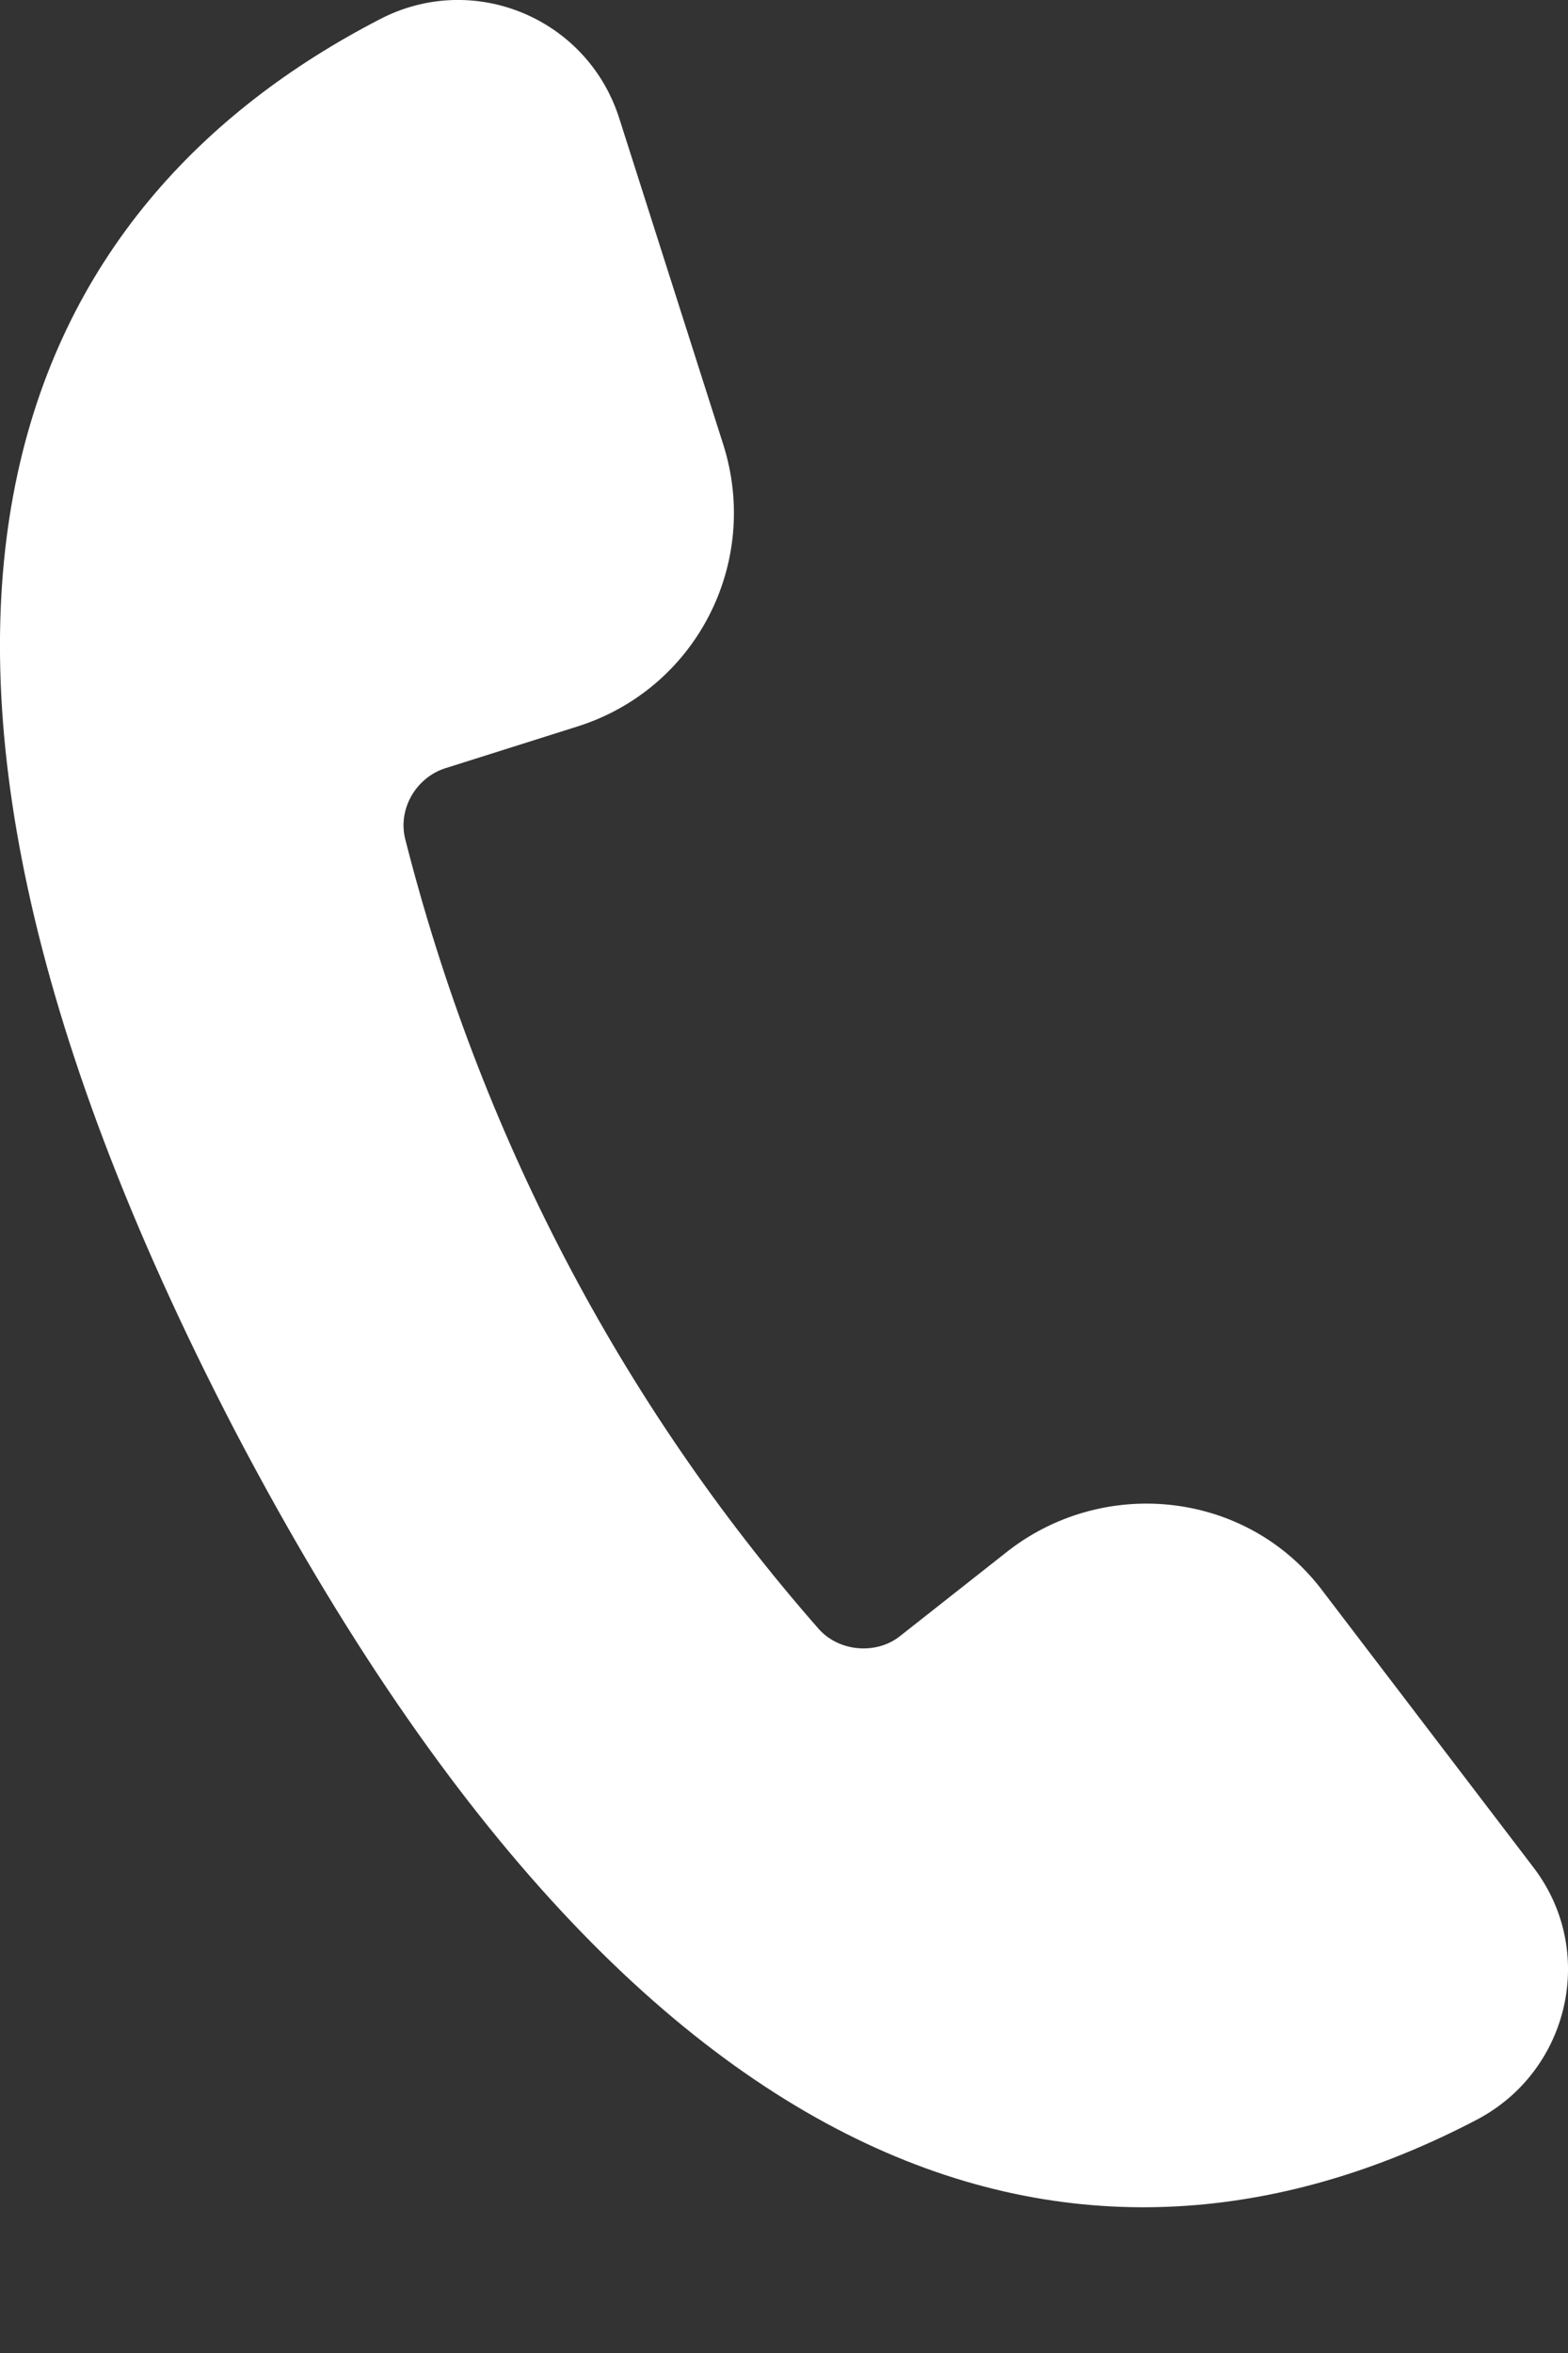 <?xml version="1.0" encoding="UTF-8"?>
<svg width="10px" height="15px" viewBox="0 0 10 15" version="1.1" xmlns="http://www.w3.org/2000/svg" xmlns:xlink="http://www.w3.org/1999/xlink">
    <rect x="0" y="0" width="10" height="15" fill="#333333" stroke="none"/>
    <!-- Generator: Sketch 50.2 (55047) - http://www.bohemiancoding.com/sketch -->
    <title>Fill 1</title>
    <desc>Created with Sketch.</desc>
    <defs></defs>
    <g id="Landing-Page" stroke="none" stroke-width="1" fill="none" fill-rule="evenodd">
        <g id="landingLoyolaLLMM" transform="translate(-500, -1017)" fill="#FFFFFF">
            <g id="Landing" transform="translate(-2, 0)">
                <g id="footer" transform="translate(2, 850)">
                    <g transform="translate(140, 122)" id="Fill-1">
                        <path d="M368.439,55.147 C367.965,54.51 367.06,54.406 366.438,54.88 L365.741,55.429 C365.593,55.548 365.355,55.533 365.222,55.385 C363.947,53.932 363.057,52.212 362.583,50.344 C362.538,50.151 362.657,49.958 362.835,49.899 L363.68,49.632 C364.436,49.395 364.851,48.594 364.614,47.838 L363.947,45.747 C363.739,45.11 363.013,44.813 362.42,45.124 C360.181,46.281 358.772,48.876 361.5,54.124 C364.243,59.358 367.179,59.684 369.418,58.513 C370.011,58.202 370.189,57.431 369.774,56.897 L368.439,55.147 Z"></path>
                    </g>
                </g>
            </g>
        </g>
    </g>
</svg>